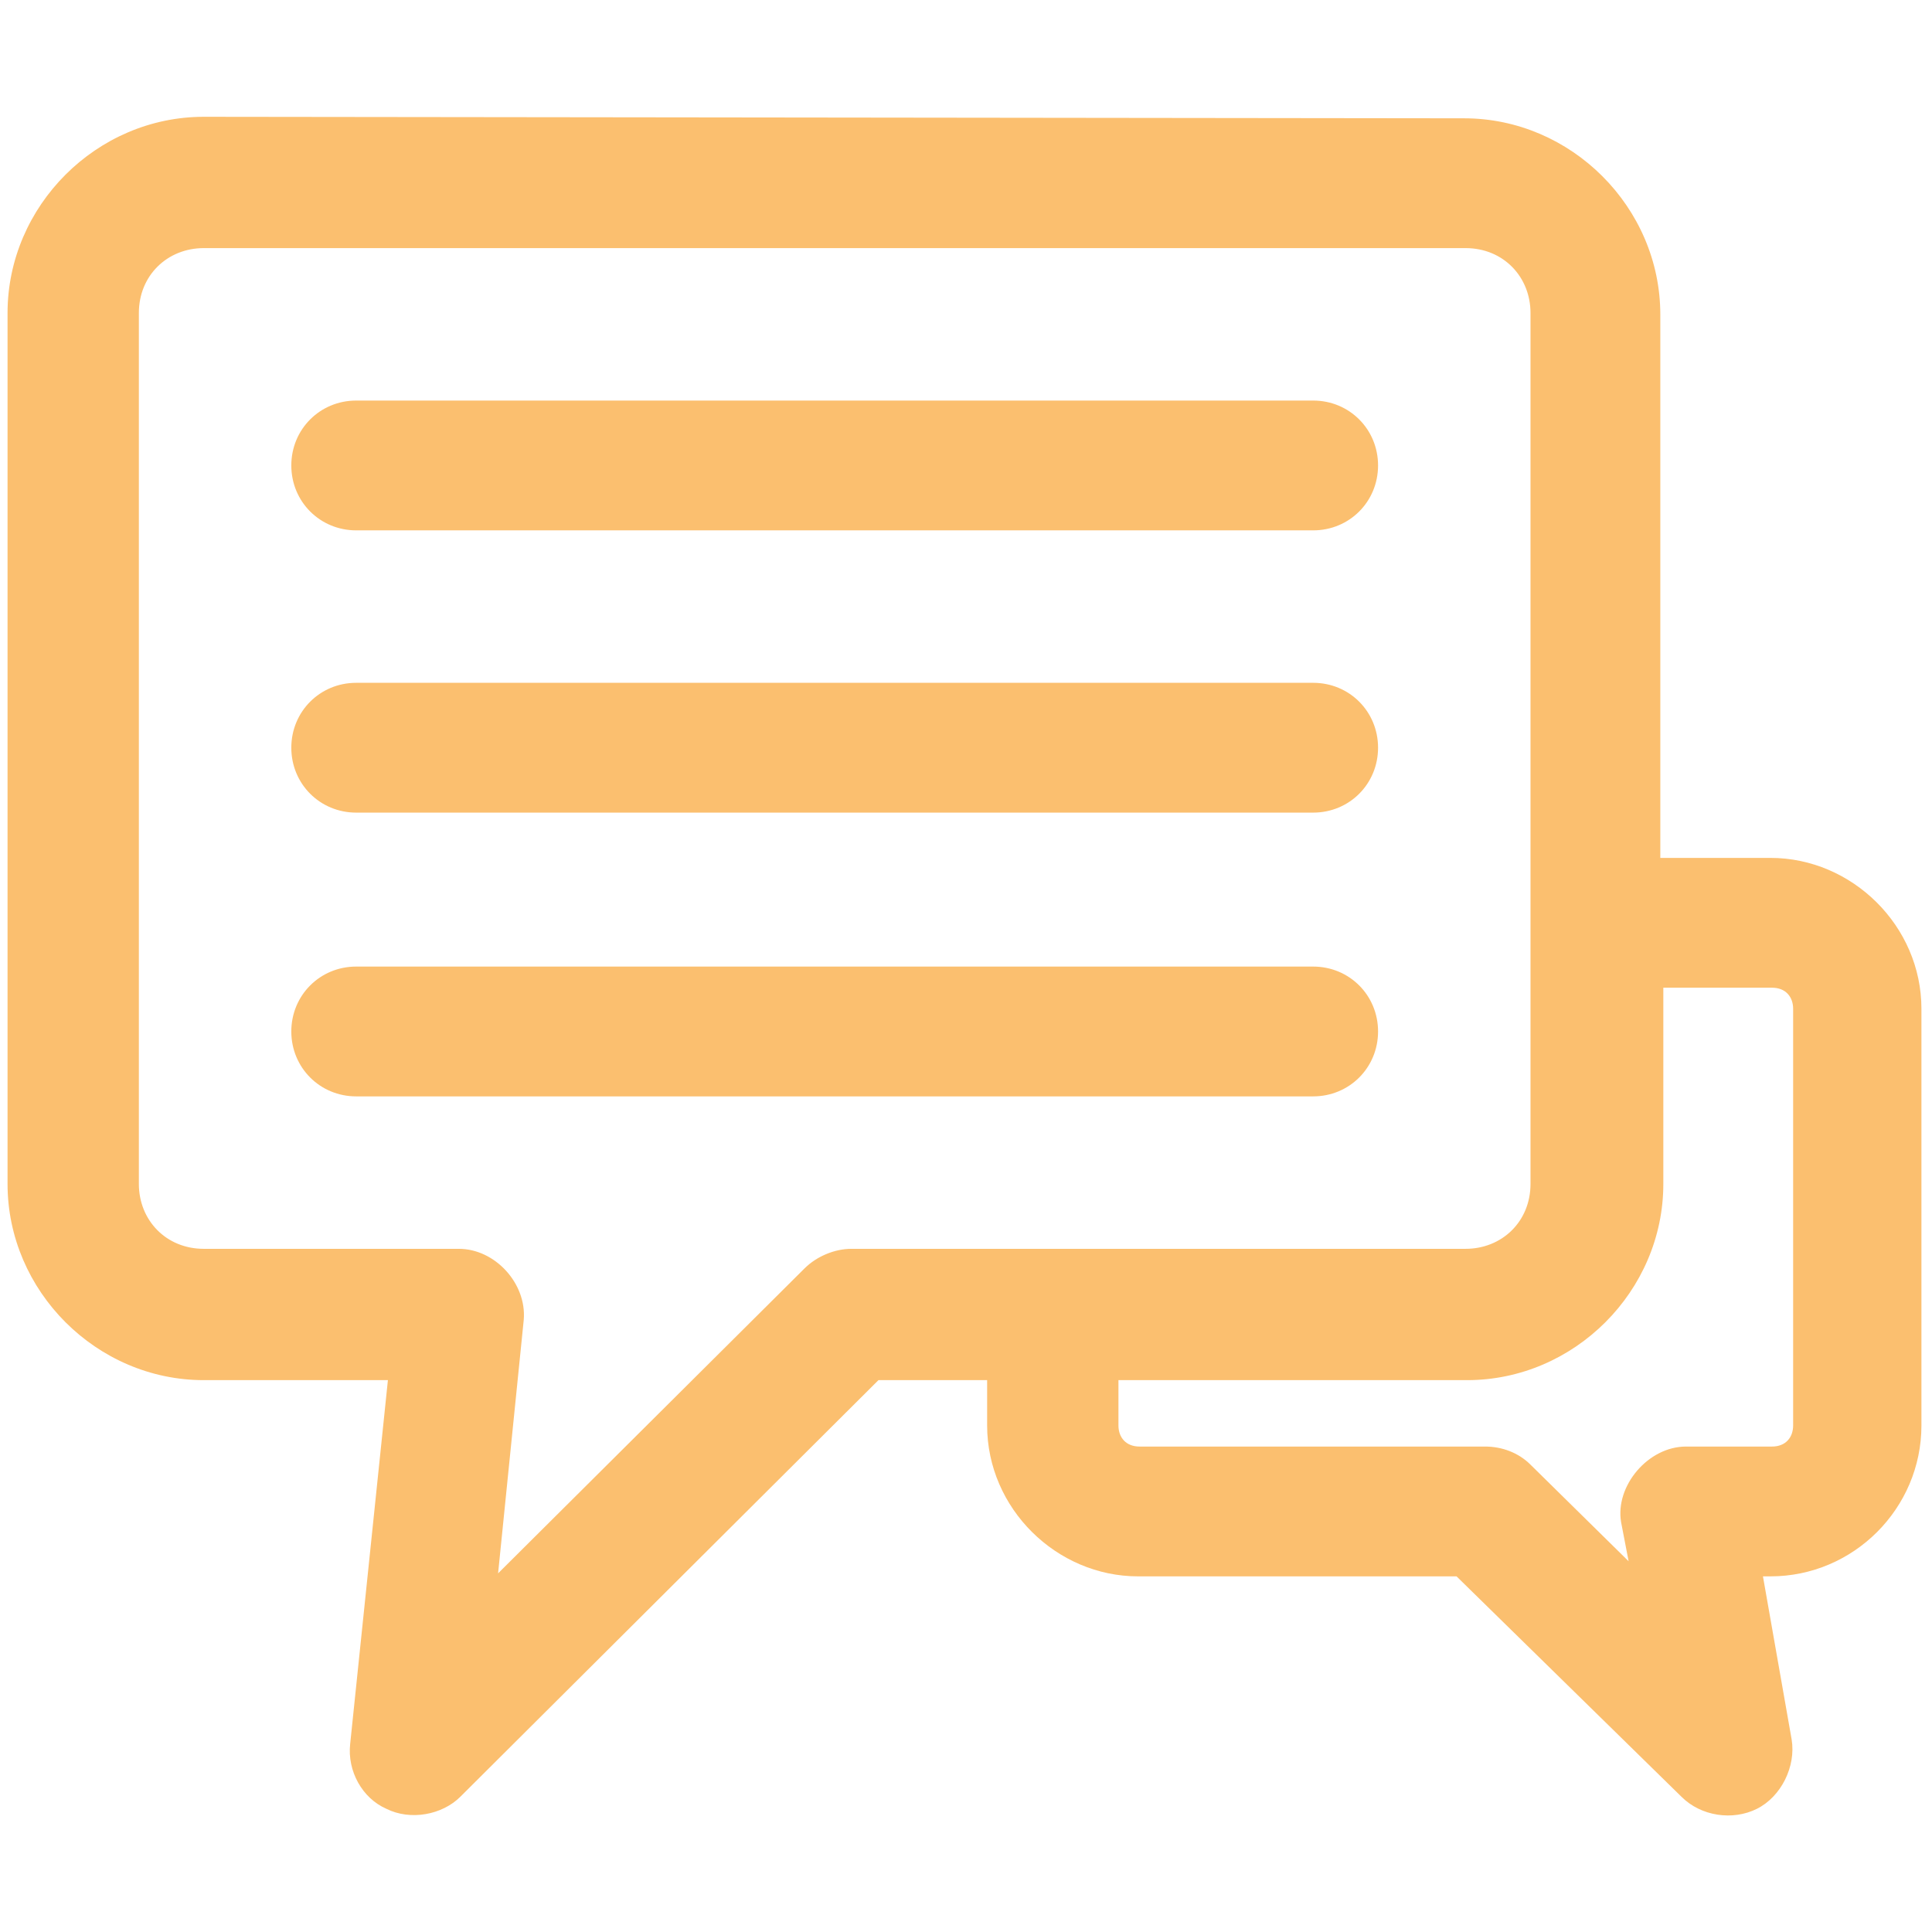 <?xml version="1.0" encoding="utf-8"?>
<!-- Generator: Adobe Illustrator 20.0.0, SVG Export Plug-In . SVG Version: 6.00 Build 0)  -->
<svg version="1.1" id="レイヤー_1" xmlns="http://www.w3.org/2000/svg" xmlns:xlink="http://www.w3.org/1999/xlink" x="0px"
	 y="0px" viewBox="0 0 128 128" enable-background="new 0 0 128 128" xml:space="preserve">
<g transform="translate(0,-952.362)">
	<path fill="#FBBF6F" d="M13.5,960.1c-7.1,0-13,5.9-13,13v57.7c0,7.1,5.9,13,13,13h12.2l-2.5,24.1c-0.2,1.8,0.8,3.6,2.4,4.3
		c1.6,0.8,3.7,0.4,4.9-0.8l27.7-27.6h7.2v3c0,5.5,4.6,10,10,10h21.1l14.9,14.6c1.3,1.3,3.4,1.6,5,0.8c1.6-0.8,2.6-2.8,2.3-4.6
		l-1.9-10.8h0.5c5.5,0,10-4.5,10-10v-27.6c0-5.5-4.6-10-10-10h-7.3v-36c0-7.1-5.9-13-13-13L13.5,960.1z M13.5,968.8h83.6
		c2.5,0,4.3,1.9,4.3,4.3v57.7c0,2.5-1.9,4.3-4.3,4.3H56.4c-1.1,0-2.3,0.5-3.1,1.3L33,1056.6l1.7-16.8c0.2-2.4-1.9-4.7-4.3-4.7H13.5
		c-2.5,0-4.3-1.9-4.3-4.3v-57.7C9.2,970.6,11.1,968.8,13.5,968.8L13.5,968.8z M23.6,978.9c-2.4,0-4.3,1.9-4.3,4.3
		c0,2.4,1.9,4.3,4.3,4.3h63.4c2.4,0,4.3-1.9,4.3-4.3c0-2.4-1.9-4.3-4.3-4.3H23.6z M23.6,997.6c-2.4,0-4.3,1.9-4.3,4.3
		c0,2.4,1.9,4.3,4.3,4.3h63.4c2.4,0,4.3-1.9,4.3-4.3c0-2.4-1.9-4.3-4.3-4.3H23.6z M23.6,1016.4c-2.4,0-4.3,1.9-4.3,4.3
		c0,2.4,1.9,4.3,4.3,4.3h63.4c2.4,0,4.3-1.9,4.3-4.3c0-2.4-1.9-4.3-4.3-4.3H23.6z M110.1,1017.8h7.3c0.9,0,1.4,0.6,1.4,1.4v27.6
		c0,0.8-0.5,1.4-1.4,1.4h-5.7c-2.5,0-4.7,2.6-4.3,5l0.5,2.6l-6.5-6.4c-0.8-0.8-1.9-1.2-3-1.2H75.5c-0.9,0-1.4-0.6-1.4-1.4v-3h23.1
		c7.1,0,13-5.9,13-13V1017.8z"/>
</g>
<g>
</g>
<g>
</g>
<g>
</g>
<g>
</g>
<g>
</g>
<g>
</g>
</svg>
